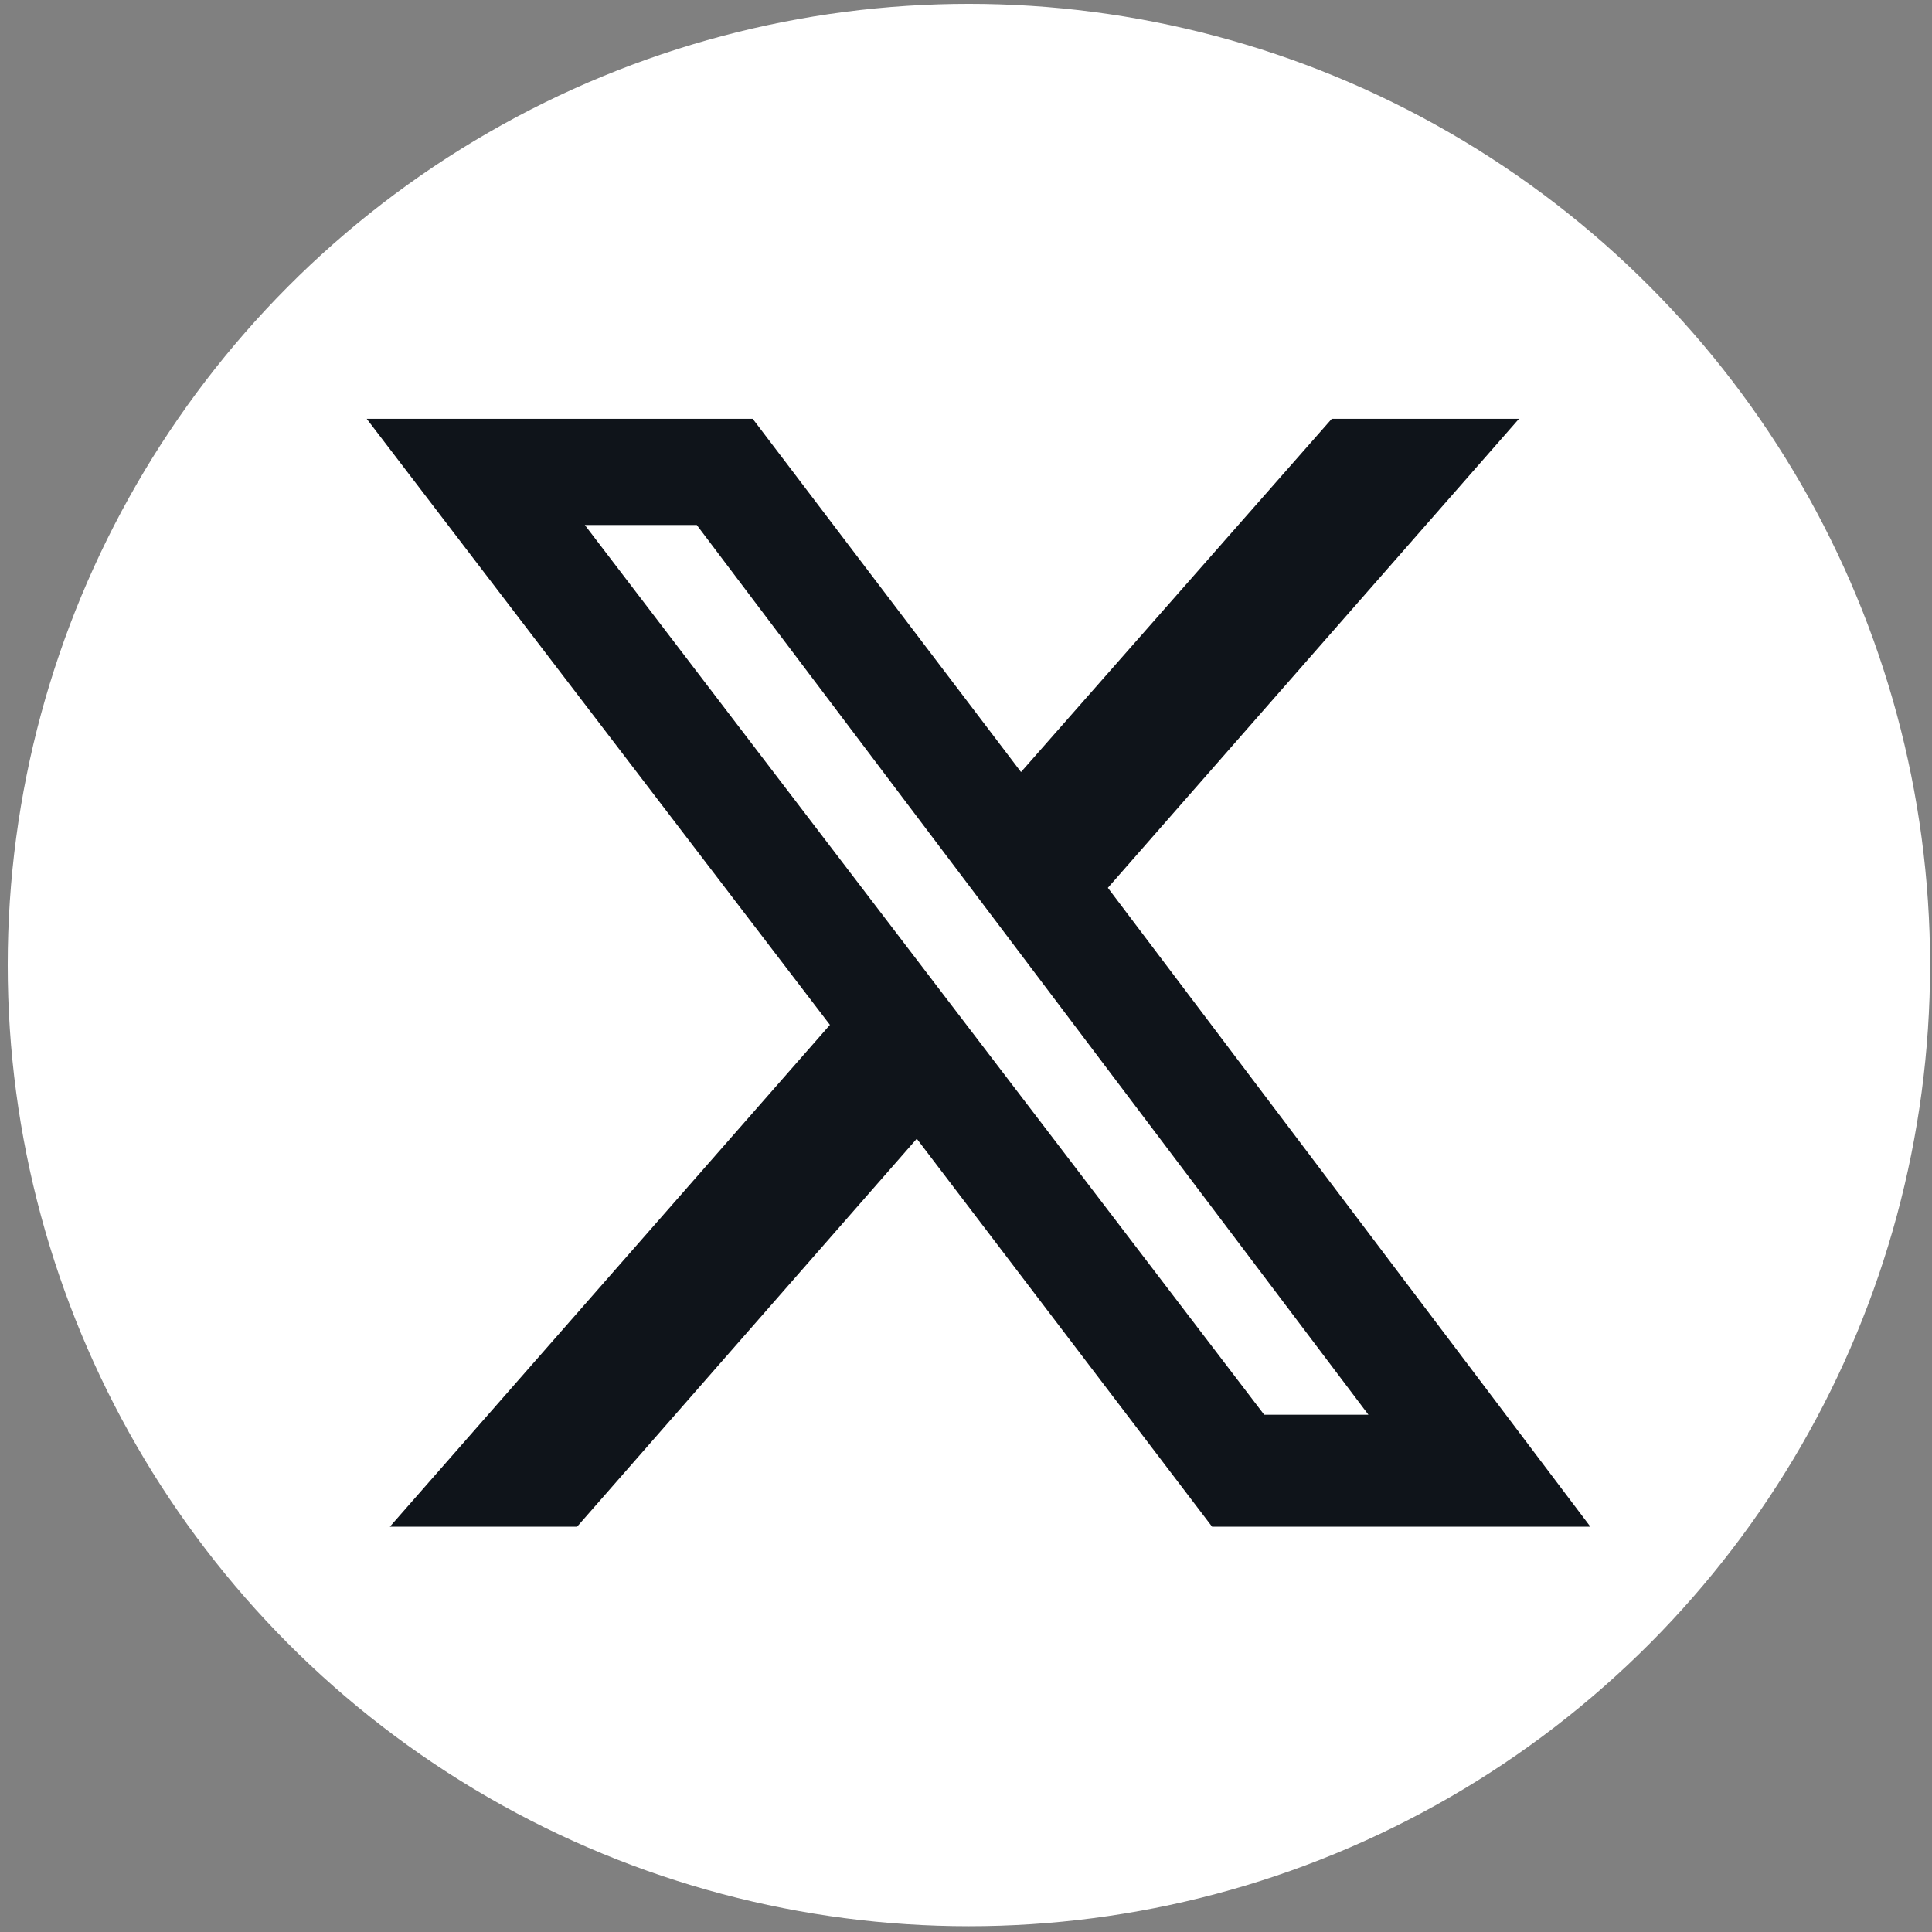 <?xml version="1.0" encoding="utf-8"?>
<!-- Generator: Adobe Illustrator 26.1.0, SVG Export Plug-In . SVG Version: 6.00 Build 0)  -->
<svg version="1.1" id="Layer_1" xmlns="http://www.w3.org/2000/svg" xmlns:xlink="http://www.w3.org/1999/xlink" x="0px" y="0px"
	 viewBox="0 0 100.1 100.1" style="enable-background:new 0 0 100.1 100.1;" xml:space="preserve">
<rect x="0" y="0" width="100.1" height="100.1" fill="#808080" stroke="none"/>
<style type="text/css">
	.st0{fill:#FFFFFF;}
	.st1{fill:#0F141A;}
</style>
<circle class="st0" cx="50.2" cy="50" r="49.8"/>
<g>
	<path class="st1" d="M65.5,73.3h5.4L36.1,27.2h-5.8L65.5,73.3z M69,21.7h9.7L57.4,46l25,33.1H62.8L47.5,59L29.9,79.1h-9.7l22.8-26
		l-24-31.4H39L52.9,40L69,21.7z"/>
</g>
</svg>
